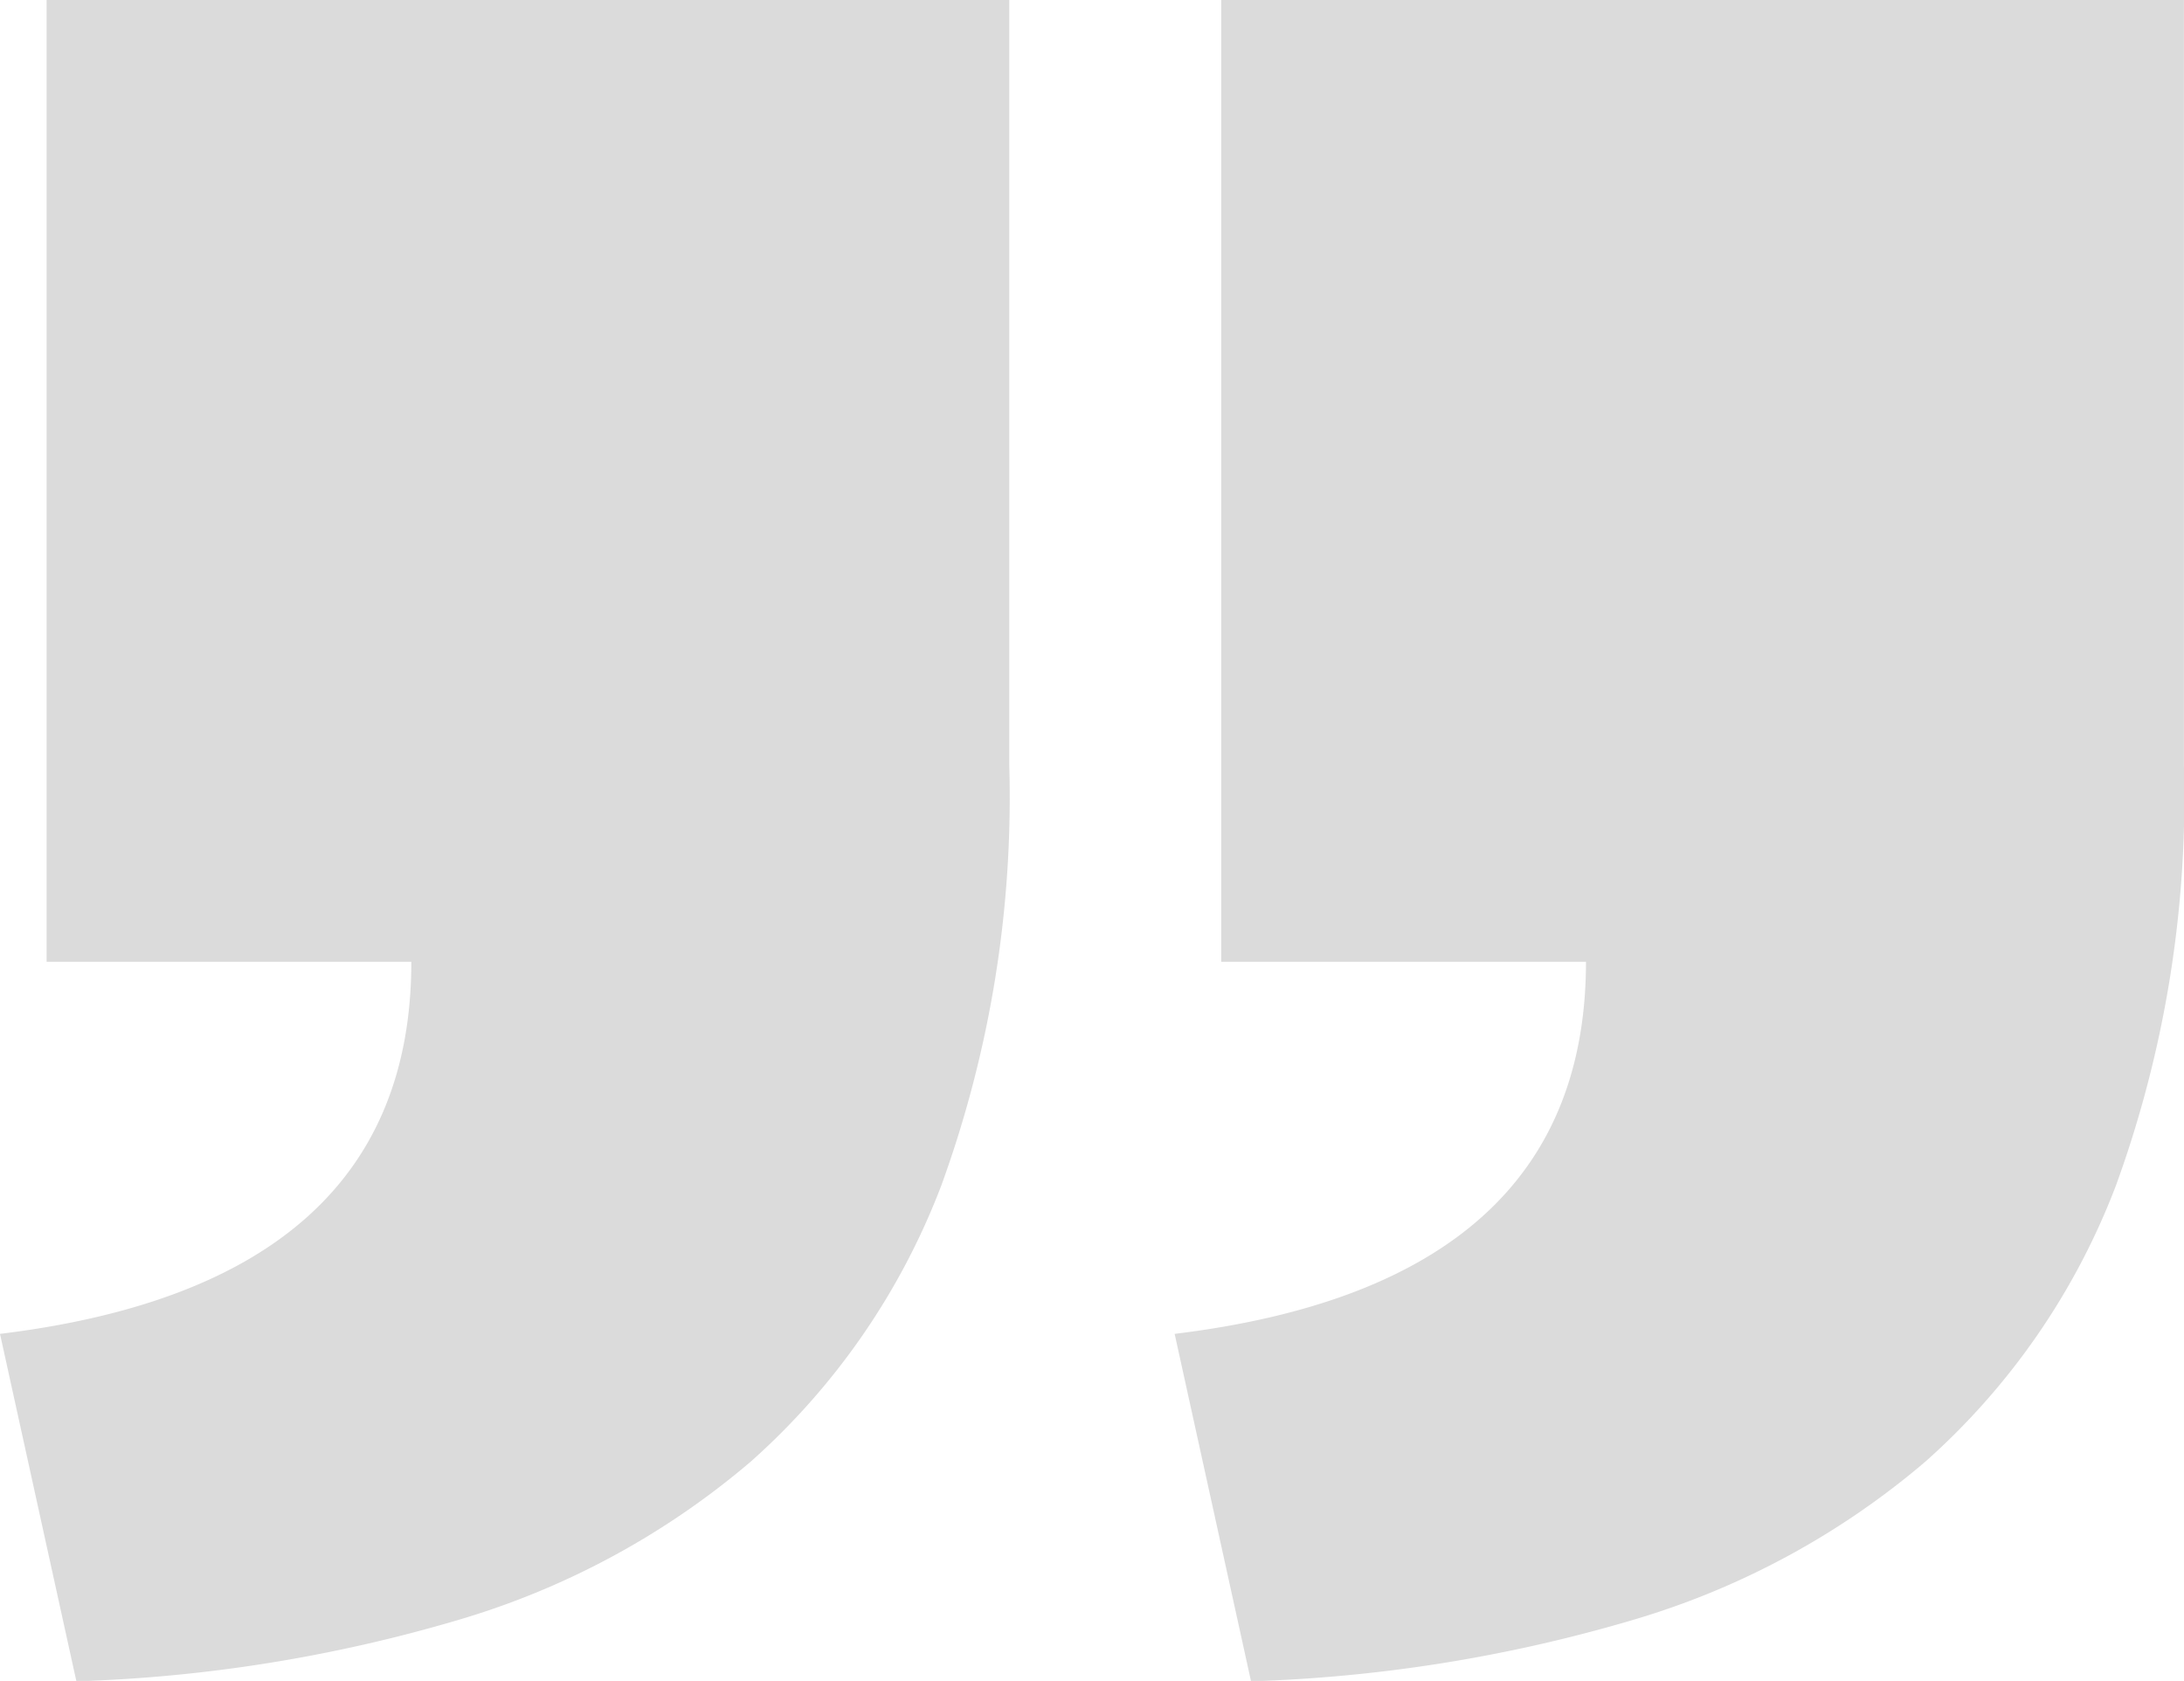 <svg xmlns="http://www.w3.org/2000/svg" width="27.047" height="20.814" viewBox="0 0 27.047 20.814">
  <path id="Path_117562" data-name="Path 117562" d="M172.71-195.583q5.094-.621,5.094-4.608h-4.517V-212.1h11.922v9.475a14.057,14.057,0,0,1-.84,5.2A8.721,8.721,0,0,1,182.006-194a9.883,9.883,0,0,1-3.65,1.968,18.7,18.7,0,0,1-4.7.751Zm14.547,0q5.094-.621,5.094-4.608h-4.517V-212.1h11.922v9.475a14.056,14.056,0,0,1-.84,5.2A8.72,8.72,0,0,1,196.553-194a9.883,9.883,0,0,1-3.65,1.968,18.7,18.7,0,0,1-4.7.751Z" transform="translate(-172.71 212.1)" fill="#dbdbdb"/>
</svg>
